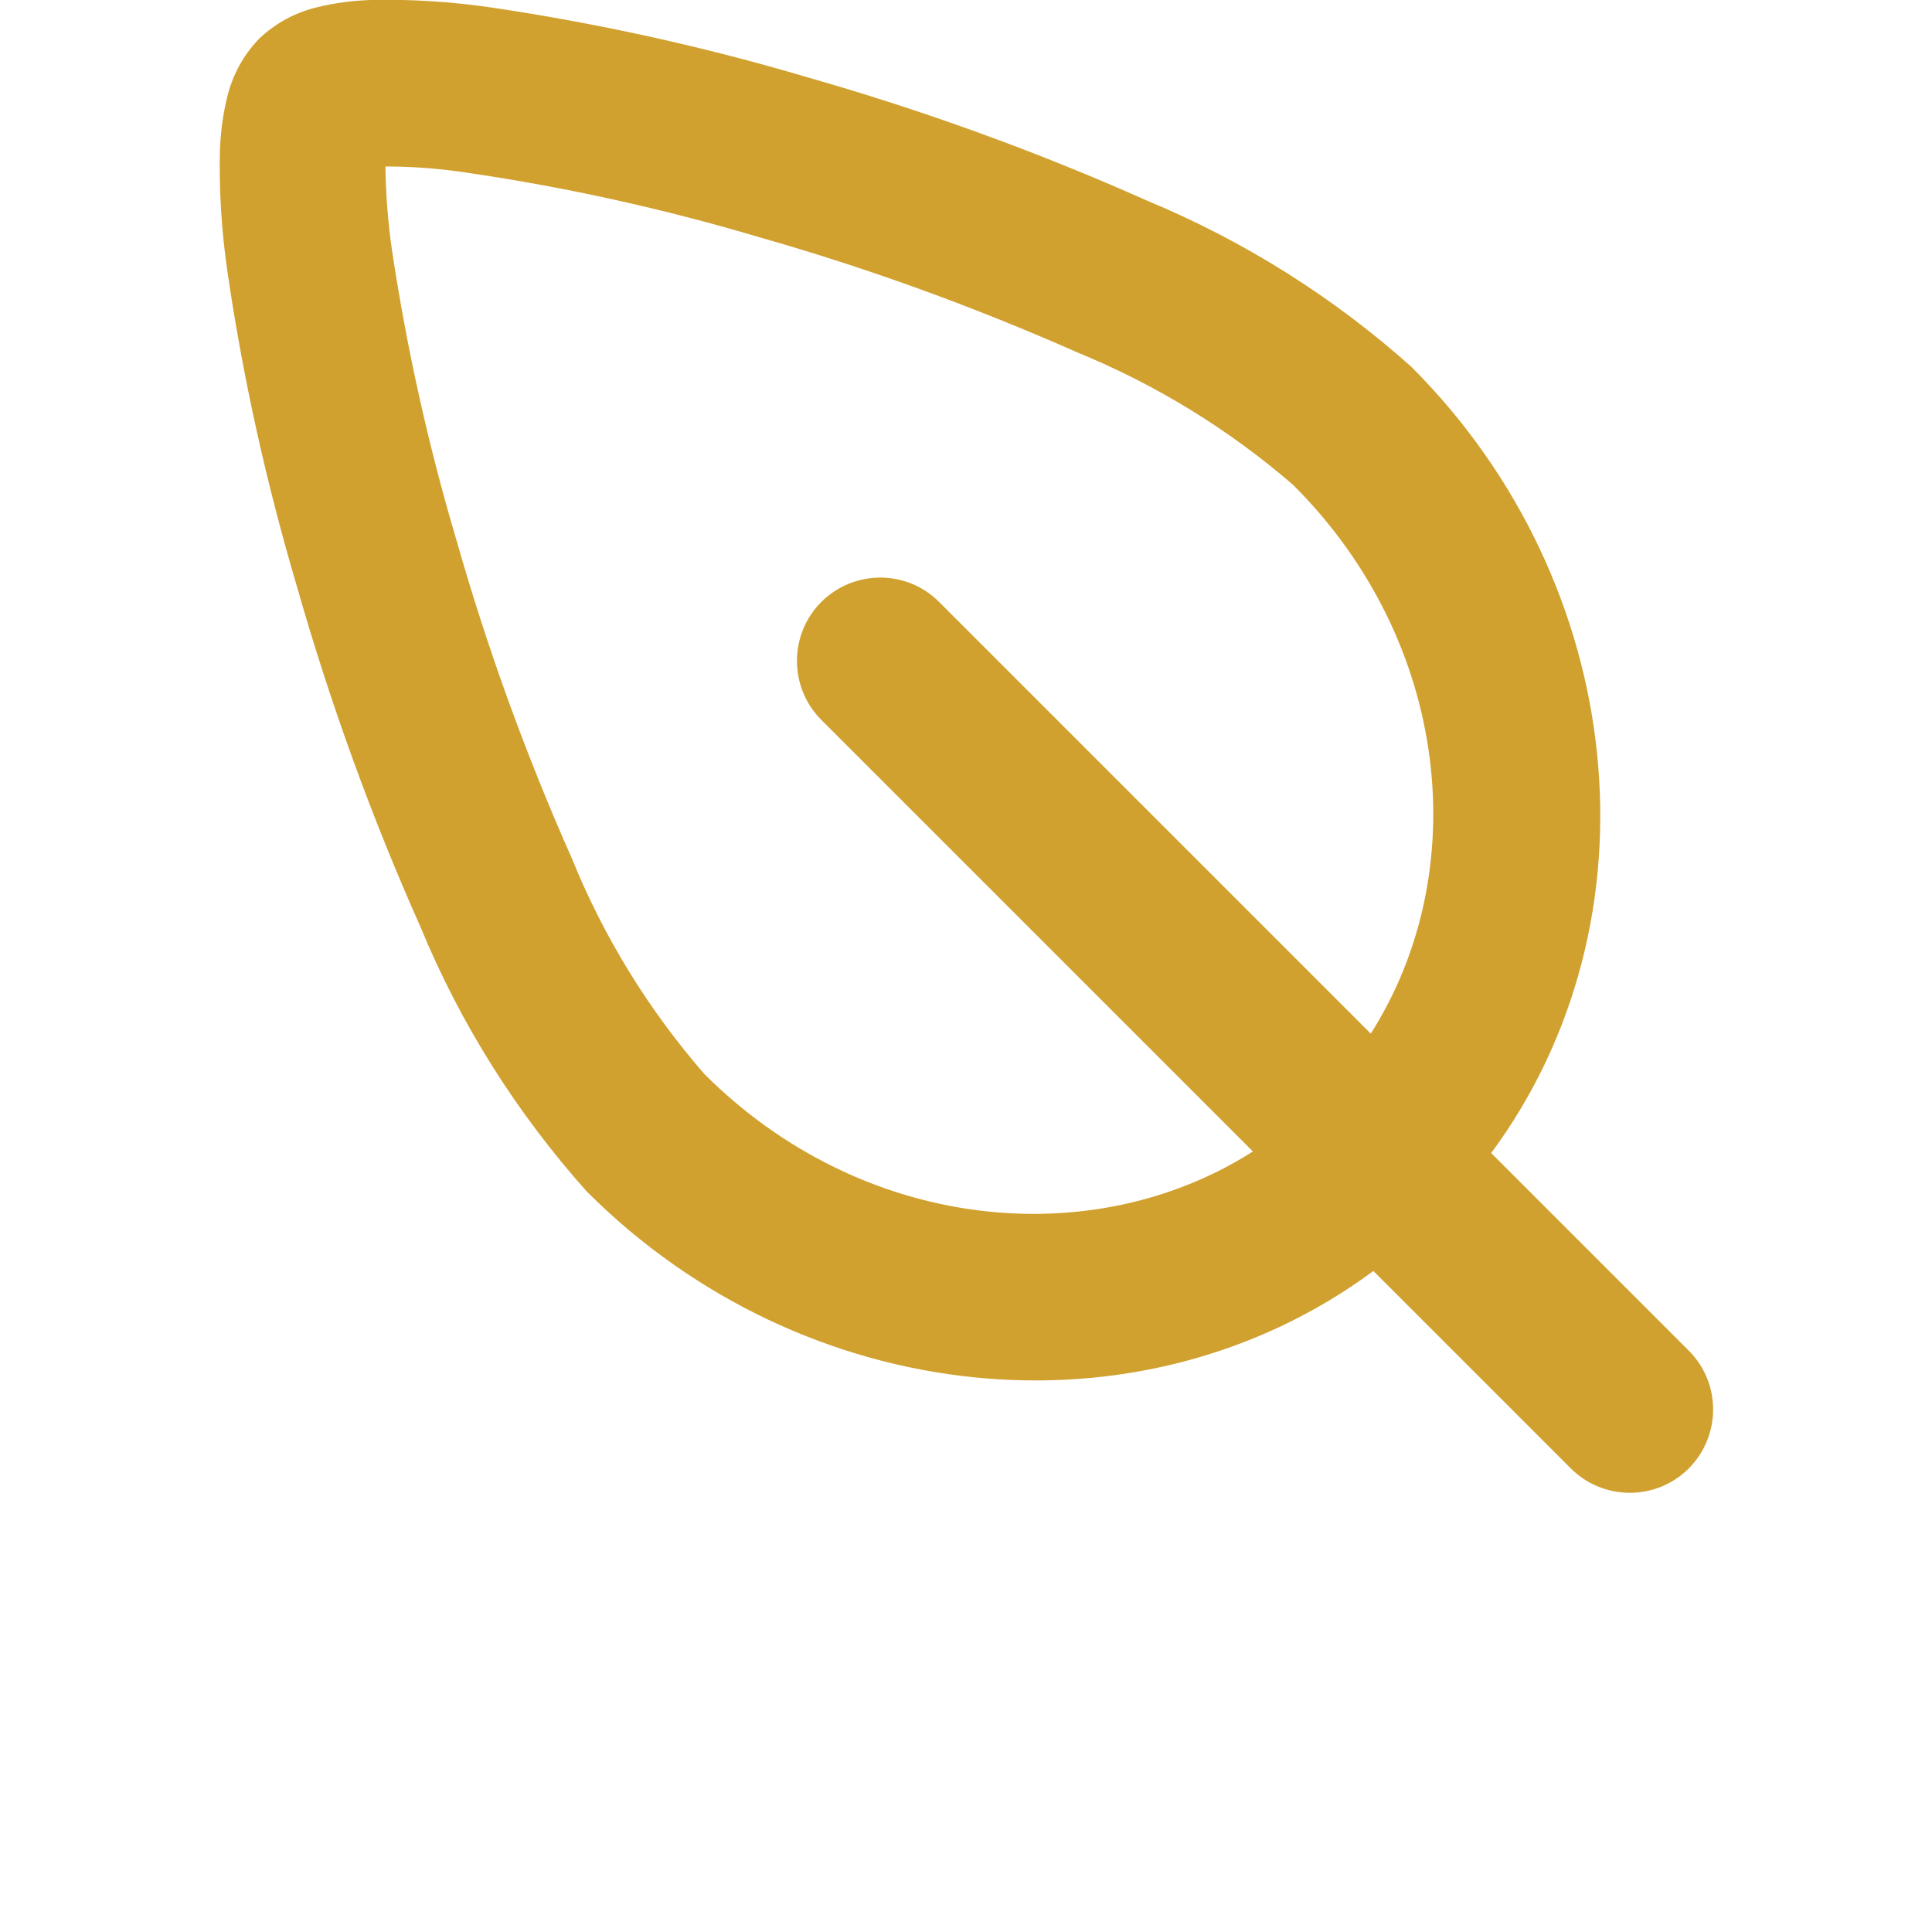 <?xml version="1.0" encoding="UTF-8"?><svg id="uuid-e87f2af9-7bda-4308-aff6-2a790e2de2db" xmlns="http://www.w3.org/2000/svg" viewBox="0 0 60 60"><defs><style>.uuid-ce5d837b-01c2-420d-9d21-341644627740{fill:#d1a12f;fill-rule:evenodd;}</style></defs><path id="uuid-5ff96a30-d47e-4c65-9ac8-1ae26a0b0674" class="uuid-ce5d837b-01c2-420d-9d21-341644627740" d="M11.16,5.23h0s-.03,0,0,0ZM11.98,5.17c.86,0,1.72.07,2.57.2,3.06.45,6.08,1.12,9.04,2,3.37.96,6.67,2.16,9.88,3.58,2.44,1,4.7,2.39,6.69,4.11,4.9,4.89,5.6,12.03,2.41,17.04l-13.41-13.41c-1.01-1.01-2.65-1-3.66.01-1,1.01-1,2.64,0,3.65l13.41,13.41c-5.01,3.19-12.15,2.48-17.04-2.41-1.73-1.99-3.12-4.25-4.11-6.69-1.42-3.2-2.62-6.5-3.58-9.87-.88-2.96-1.55-5.98-2.01-9.04-.12-.85-.19-1.71-.2-2.58ZM42.64,39.48c-7.23,5.34-17.68,4.27-24.42-2.48-2.17-2.43-3.92-5.2-5.16-8.21-1.53-3.43-2.81-6.97-3.84-10.58-.95-3.21-1.68-6.49-2.16-9.8-.18-1.24-.26-2.49-.23-3.74.02-.55.09-1.1.22-1.63.16-.69.5-1.32.99-1.83.51-.49,1.14-.83,1.83-.99.53-.13,1.08-.2,1.63-.22,1.25-.03,2.5.05,3.74.23,3.31.49,6.59,1.21,9.8,2.16,3.61,1.03,7.15,2.31,10.58,3.84,3.01,1.25,5.78,2.99,8.21,5.16,6.74,6.74,7.82,17.19,2.48,24.42l6.14,6.14c1.01,1.01,1,2.65-.01,3.66-1.01,1-2.64,1-3.65,0l-6.14-6.14ZM12.04,4.35h0s0-.03,0,0Z"/></svg>